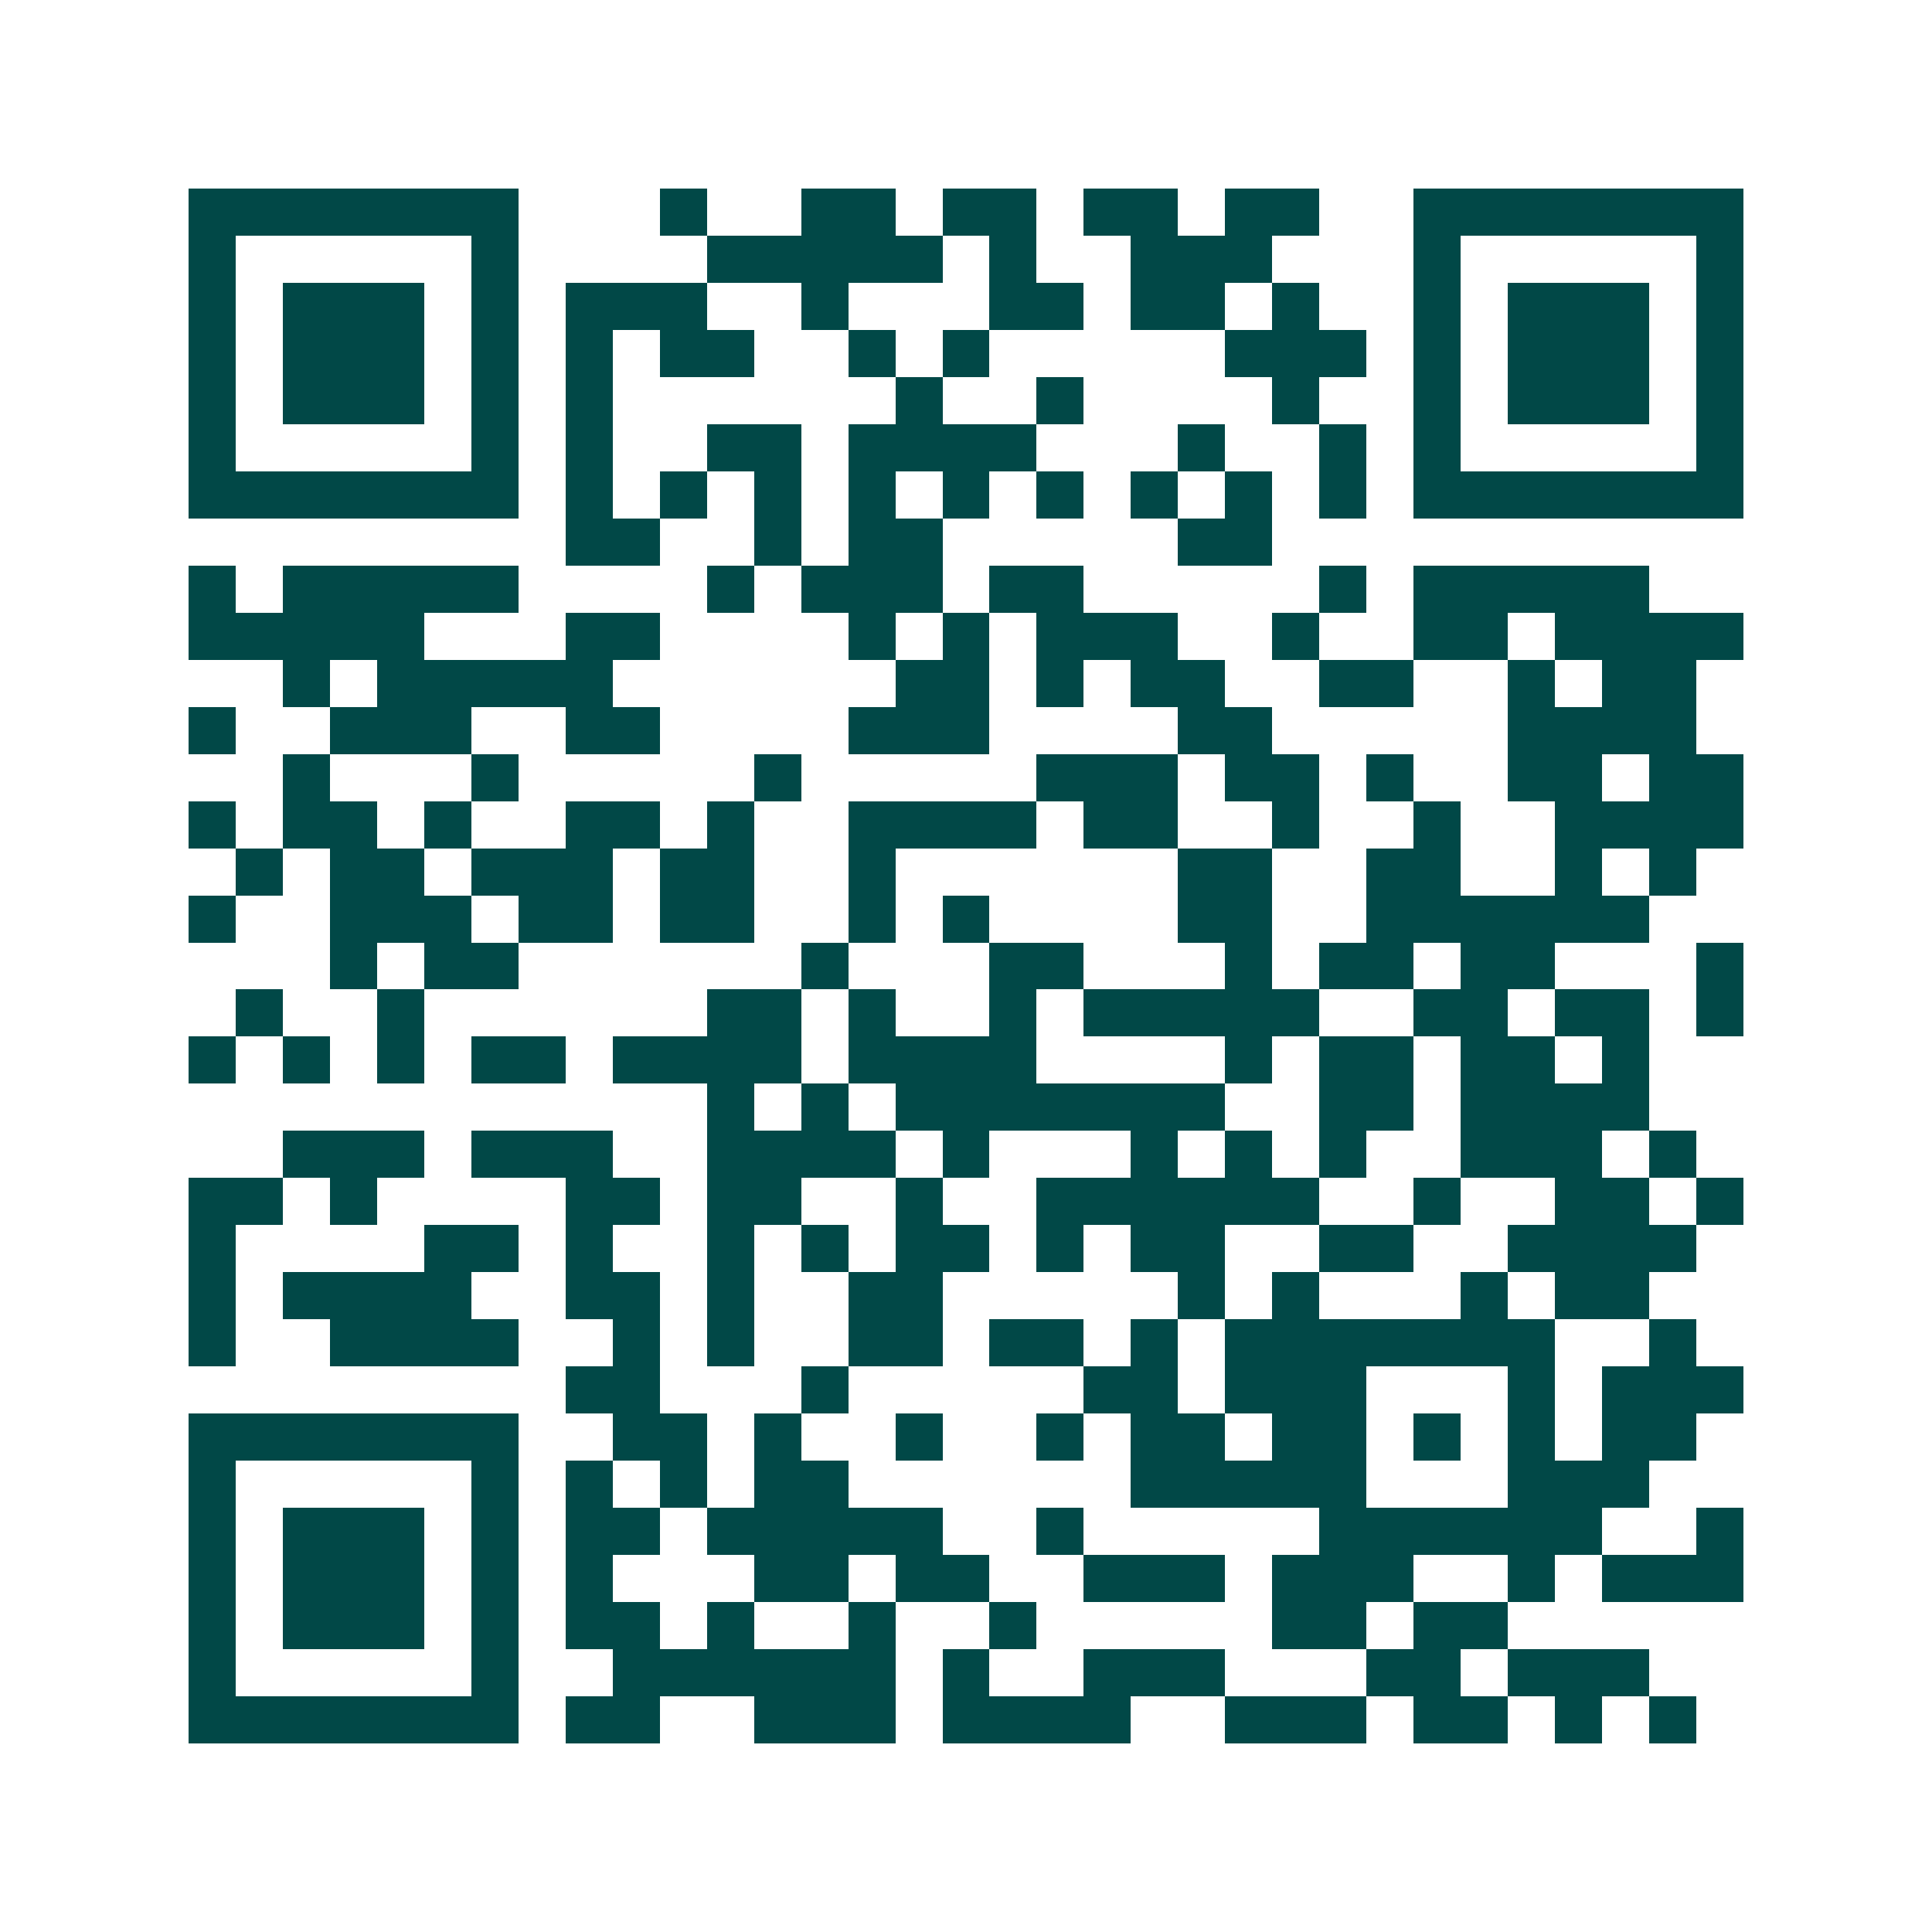 <svg xmlns="http://www.w3.org/2000/svg" width="200" height="200" viewBox="0 0 41 41" shape-rendering="crispEdges"><path fill="#ffffff" d="M0 0h41v41H0z"/><path stroke="#014847" d="M4 4.5h7m3 0h1m2 0h2m1 0h2m1 0h2m1 0h2m2 0h7M4 5.5h1m5 0h1m4 0h5m1 0h1m2 0h3m3 0h1m5 0h1M4 6.5h1m1 0h3m1 0h1m1 0h3m2 0h1m3 0h2m1 0h2m1 0h1m2 0h1m1 0h3m1 0h1M4 7.5h1m1 0h3m1 0h1m1 0h1m1 0h2m2 0h1m1 0h1m5 0h3m1 0h1m1 0h3m1 0h1M4 8.5h1m1 0h3m1 0h1m1 0h1m6 0h1m2 0h1m4 0h1m2 0h1m1 0h3m1 0h1M4 9.5h1m5 0h1m1 0h1m2 0h2m1 0h4m3 0h1m2 0h1m1 0h1m5 0h1M4 10.5h7m1 0h1m1 0h1m1 0h1m1 0h1m1 0h1m1 0h1m1 0h1m1 0h1m1 0h1m1 0h7M12 11.5h2m2 0h1m1 0h2m5 0h2M4 12.5h1m1 0h5m4 0h1m1 0h3m1 0h2m5 0h1m1 0h5M4 13.5h5m3 0h2m4 0h1m1 0h1m1 0h3m2 0h1m2 0h2m1 0h4M6 14.5h1m1 0h5m6 0h2m1 0h1m1 0h2m2 0h2m2 0h1m1 0h2M4 15.5h1m2 0h3m2 0h2m4 0h3m4 0h2m5 0h4M6 16.5h1m3 0h1m5 0h1m5 0h3m1 0h2m1 0h1m2 0h2m1 0h2M4 17.5h1m1 0h2m1 0h1m2 0h2m1 0h1m2 0h4m1 0h2m2 0h1m2 0h1m2 0h4M5 18.5h1m1 0h2m1 0h3m1 0h2m2 0h1m6 0h2m2 0h2m2 0h1m1 0h1M4 19.5h1m2 0h3m1 0h2m1 0h2m2 0h1m1 0h1m4 0h2m2 0h6M7 20.5h1m1 0h2m6 0h1m3 0h2m3 0h1m1 0h2m1 0h2m3 0h1M5 21.5h1m2 0h1m6 0h2m1 0h1m2 0h1m1 0h5m2 0h2m1 0h2m1 0h1M4 22.5h1m1 0h1m1 0h1m1 0h2m1 0h4m1 0h4m4 0h1m1 0h2m1 0h2m1 0h1M15 23.5h1m1 0h1m1 0h7m2 0h2m1 0h4M6 24.5h3m1 0h3m2 0h4m1 0h1m3 0h1m1 0h1m1 0h1m2 0h3m1 0h1M4 25.5h2m1 0h1m4 0h2m1 0h2m2 0h1m2 0h6m2 0h1m2 0h2m1 0h1M4 26.5h1m4 0h2m1 0h1m2 0h1m1 0h1m1 0h2m1 0h1m1 0h2m2 0h2m2 0h4M4 27.5h1m1 0h4m2 0h2m1 0h1m2 0h2m5 0h1m1 0h1m3 0h1m1 0h2M4 28.5h1m2 0h4m2 0h1m1 0h1m2 0h2m1 0h2m1 0h1m1 0h7m2 0h1M12 29.5h2m3 0h1m5 0h2m1 0h3m3 0h1m1 0h3M4 30.5h7m2 0h2m1 0h1m2 0h1m2 0h1m1 0h2m1 0h2m1 0h1m1 0h1m1 0h2M4 31.5h1m5 0h1m1 0h1m1 0h1m1 0h2m6 0h5m3 0h3M4 32.5h1m1 0h3m1 0h1m1 0h2m1 0h5m2 0h1m5 0h6m2 0h1M4 33.5h1m1 0h3m1 0h1m1 0h1m3 0h2m1 0h2m2 0h3m1 0h3m2 0h1m1 0h3M4 34.5h1m1 0h3m1 0h1m1 0h2m1 0h1m2 0h1m2 0h1m5 0h2m1 0h2M4 35.5h1m5 0h1m2 0h6m1 0h1m2 0h3m3 0h2m1 0h3M4 36.5h7m1 0h2m2 0h3m1 0h4m2 0h3m1 0h2m1 0h1m1 0h1"/></svg>
